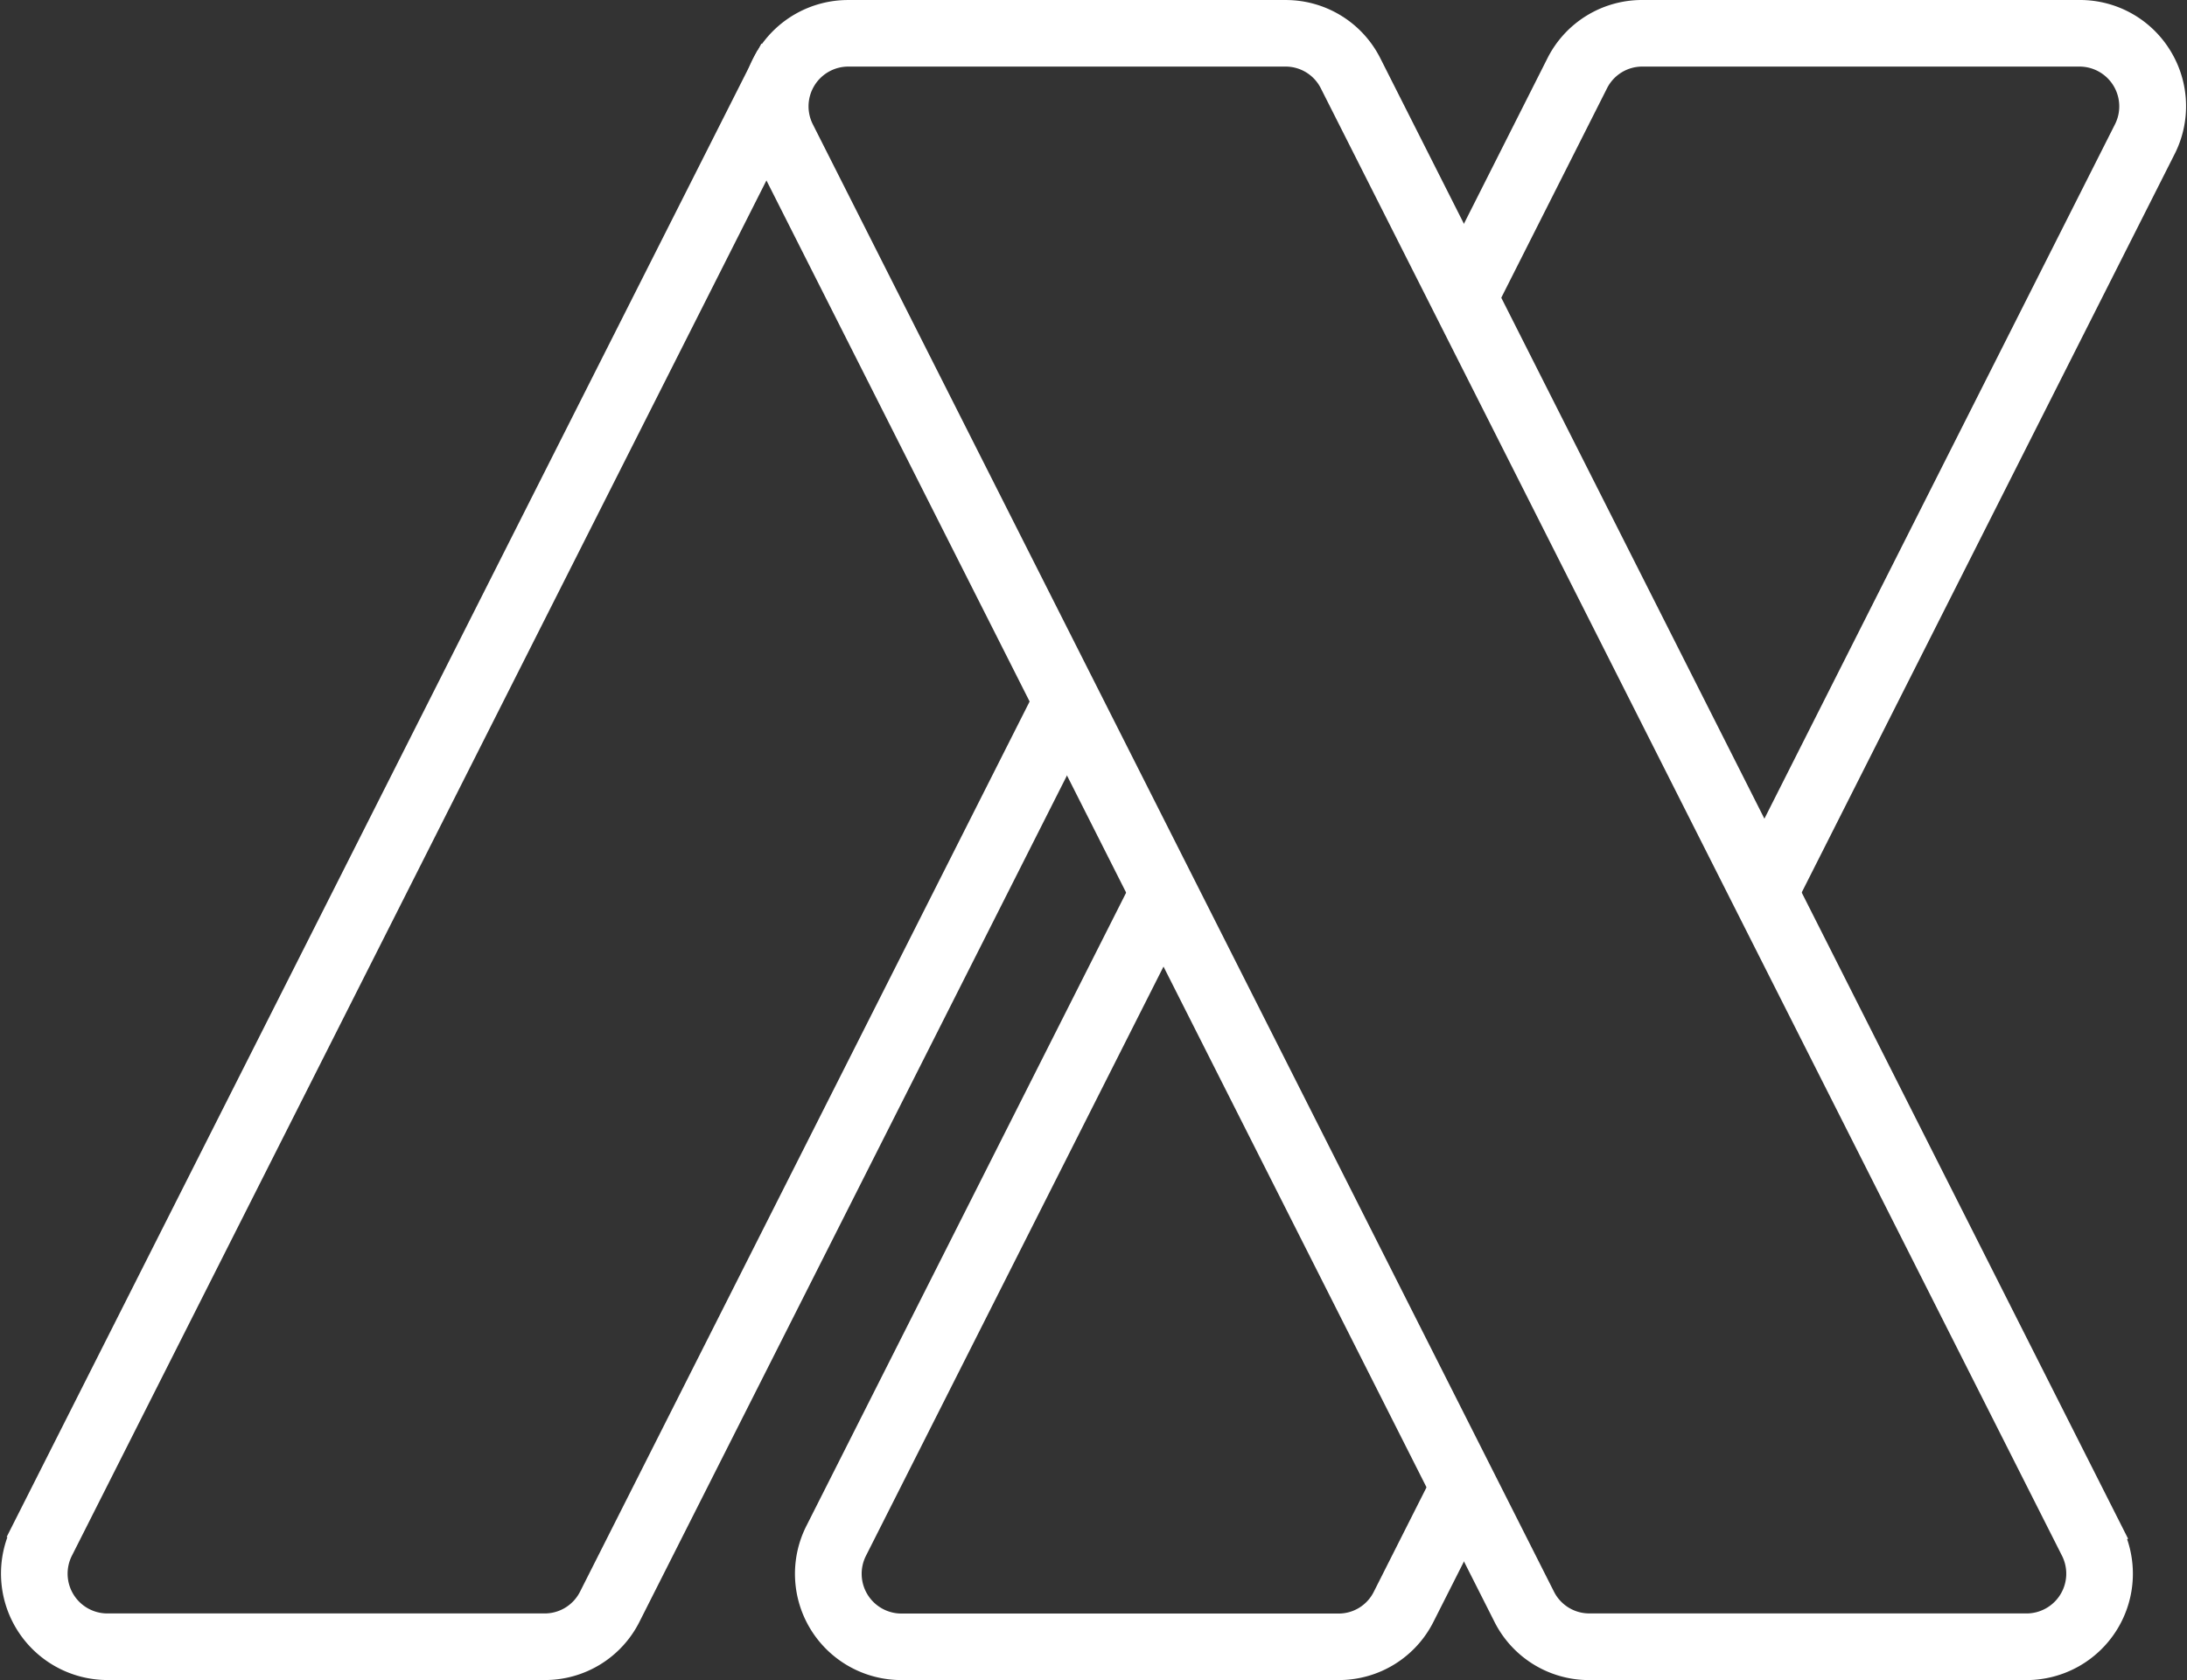 <svg xmlns="http://www.w3.org/2000/svg" width="87.937" height="67.573" viewBox="0 0 87.937 67.573">
    <rect x="0" y="0" width="87.937" height="67.573" fill="#333333" stroke="none"/>
    <g id="Grupo_649" transform="translate(0.535 0.5)">
        <g id="Grupo_4" transform="translate(0)">
            <g id="Grupo_3" transform="translate(31.926)">
                <path id="Caminho_28"
                      d="M89.834,283.527a3.757,3.757,0,0,0-3.214-1.795H69.032a3.756,3.756,0,0,0-3.373,2.075l-4.193,8.312.942,1.864,4.754-9.419a2.084,2.084,0,0,1,1.869-1.154H86.62a2.1,2.1,0,0,1,1.864,3.044L73.548,316.046l.937,1.864,15.5-30.7A3.762,3.762,0,0,0,89.834,283.527Z"
                      transform="translate(-35.456 -281.732)" fill="#fff" stroke="#fff" stroke-width="1"/>
                <path id="Caminho_29"
                      d="M82.4,312.2l-2.621,5.194a2.078,2.078,0,0,1-1.869,1.154H60.332a2.1,2.1,0,0,1-1.869-3.044L71.27,290.135l-.942-1.864L56.965,314.743a3.773,3.773,0,0,0,3.367,5.48H77.915a3.756,3.756,0,0,0,3.373-2.076l2.065-4.087Z"
                      transform="translate(-56.553 -253.65)" fill="#fff" stroke="#fff" stroke-width="1"/>
            </g>
            <path id="Caminho_30"
                  d="M92.343,307.093,73.759,343.9a2.092,2.092,0,0,1-1.874,1.154H54.3a2.1,2.1,0,0,1-1.869-3.044l28.791-57.027-.042-.138a3,3,0,0,1,.233-2.388l-.307-.164v-.005l.318.143-.614-.334-.011.021.307.17h0l-.376-.053-29.8,59.017a3.783,3.783,0,0,0,3.373,5.48H71.885a3.75,3.75,0,0,0,3.373-2.076l18.028-35.7Z"
                  transform="translate(-50.523 -280.16)" fill="#fff" stroke="#fff" stroke-width="1"/>
            <path id="Caminho_31"
                  d="M110.684,342.825l-29.8-59.017a3.756,3.756,0,0,0-3.373-2.075H59.931a3.774,3.774,0,0,0-3.373,5.48l29.8,59.017a3.754,3.754,0,0,0,3.367,2.076h17.583a3.778,3.778,0,0,0,3.373-5.48Zm-3.373,3.8H89.729a2.09,2.09,0,0,1-1.869-1.154l-29.8-59.017a2.1,2.1,0,0,1,1.869-3.044H77.514a2.084,2.084,0,0,1,1.869,1.154l29.8,59.018a2.1,2.1,0,0,1-1.874,3.044Z"
                  transform="translate(-26.36 -281.732)" fill="#fff" stroke="#fff" stroke-width="1"/>
        </g>
    </g>
</svg>
